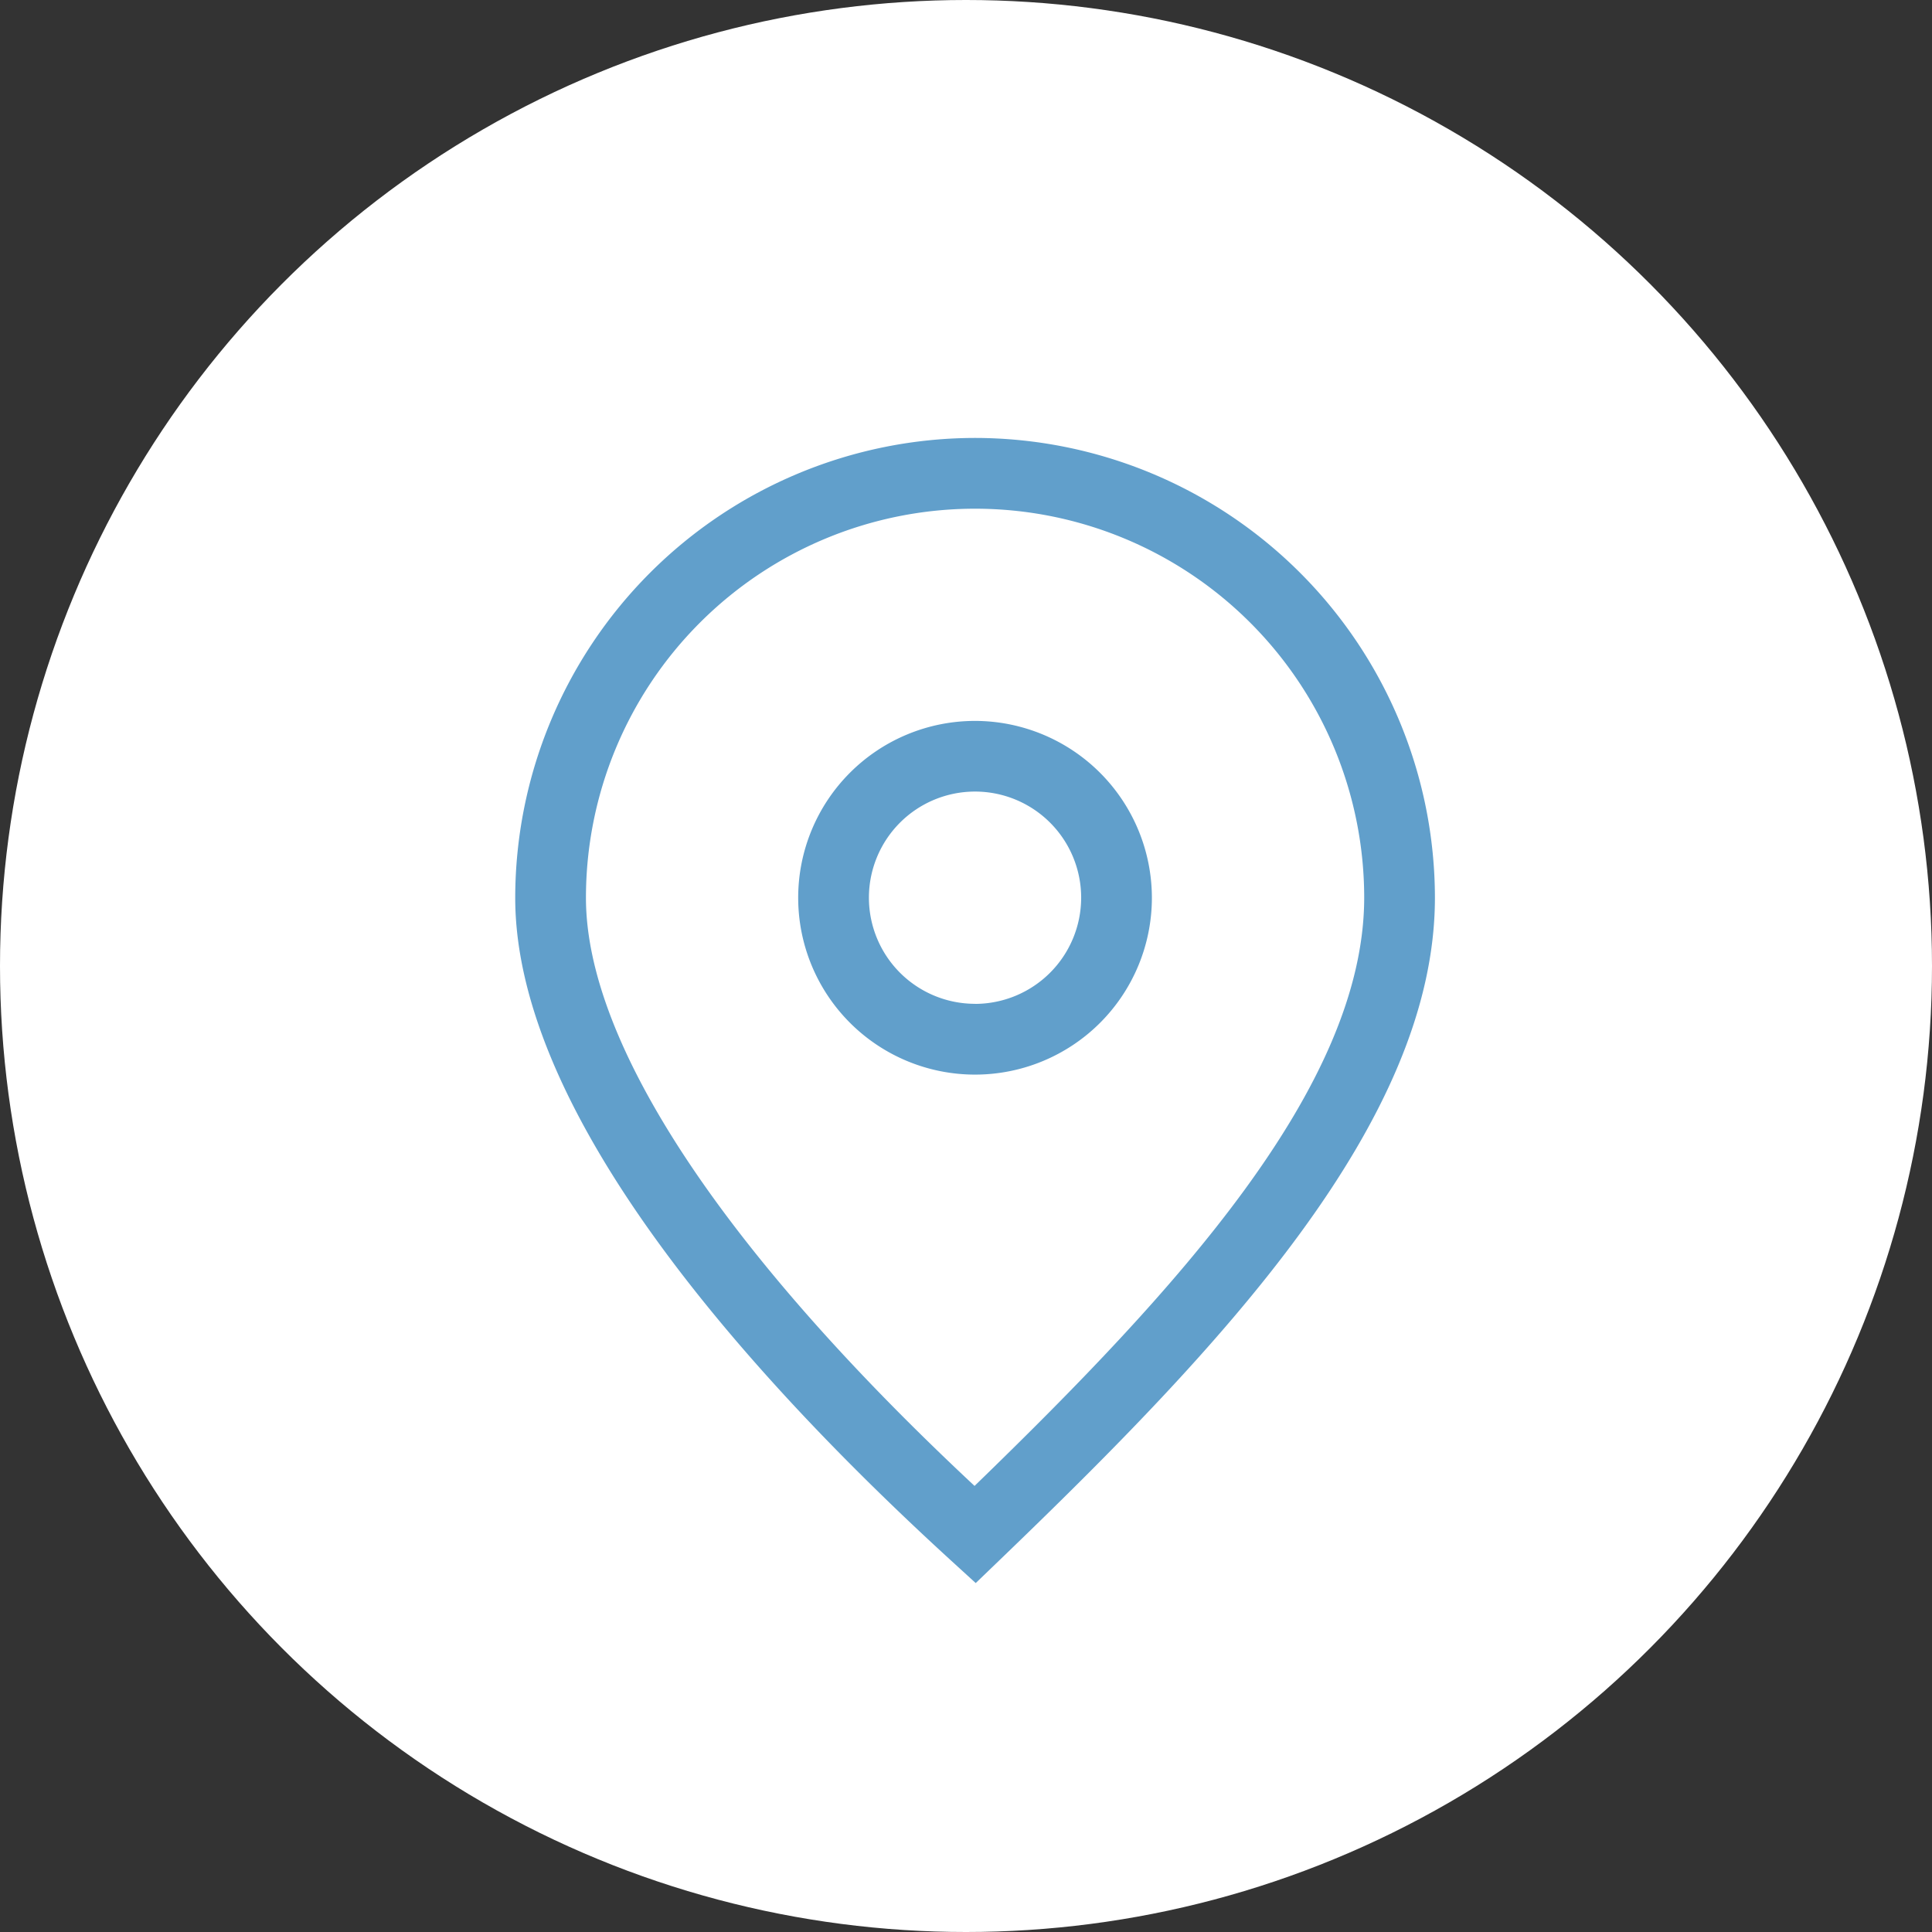 <svg id="Component_10_1" data-name="Component 10 – 1" xmlns="http://www.w3.org/2000/svg" width="28" height="28" viewBox="0 0 28 28">
  <rect x="0" y="0" width="28" height="28" fill="#333333" stroke="none"/>
  <circle id="Ellipse_1" data-name="Ellipse 1" cx="14" cy="14" r="14" fill="#fff"/>
  <g id="Group_3" data-name="Group 3" transform="translate(7.467 6.347)">
    <path id="Path_63" data-name="Path 63" d="M41.665,95.82A6.672,6.672,0,0,0,35,102.485c0,3.167,3.436,6.972,6.319,9.607l.355.324.346-.333c3.192-3.071,6.309-6.343,6.309-9.6A6.672,6.672,0,0,0,41.665,95.82Zm-.008,15.188c-3.636-3.395-5.632-6.411-5.632-8.523a5.639,5.639,0,1,1,11.279,0C47.3,105.228,44.565,108.189,41.657,111.008Z" transform="translate(-35 -95.82)" fill="#619fcb"/>
    <path id="Path_64" data-name="Path 64" d="M45.563,103.82a2.563,2.563,0,1,0,2.563,2.563A2.566,2.566,0,0,0,45.563,103.82Zm0,4.1a1.538,1.538,0,1,1,1.538-1.538A1.54,1.54,0,0,1,45.563,107.921Z" transform="translate(-38.899 -99.719)" fill="#619fcb"/>
  </g>
</svg>
